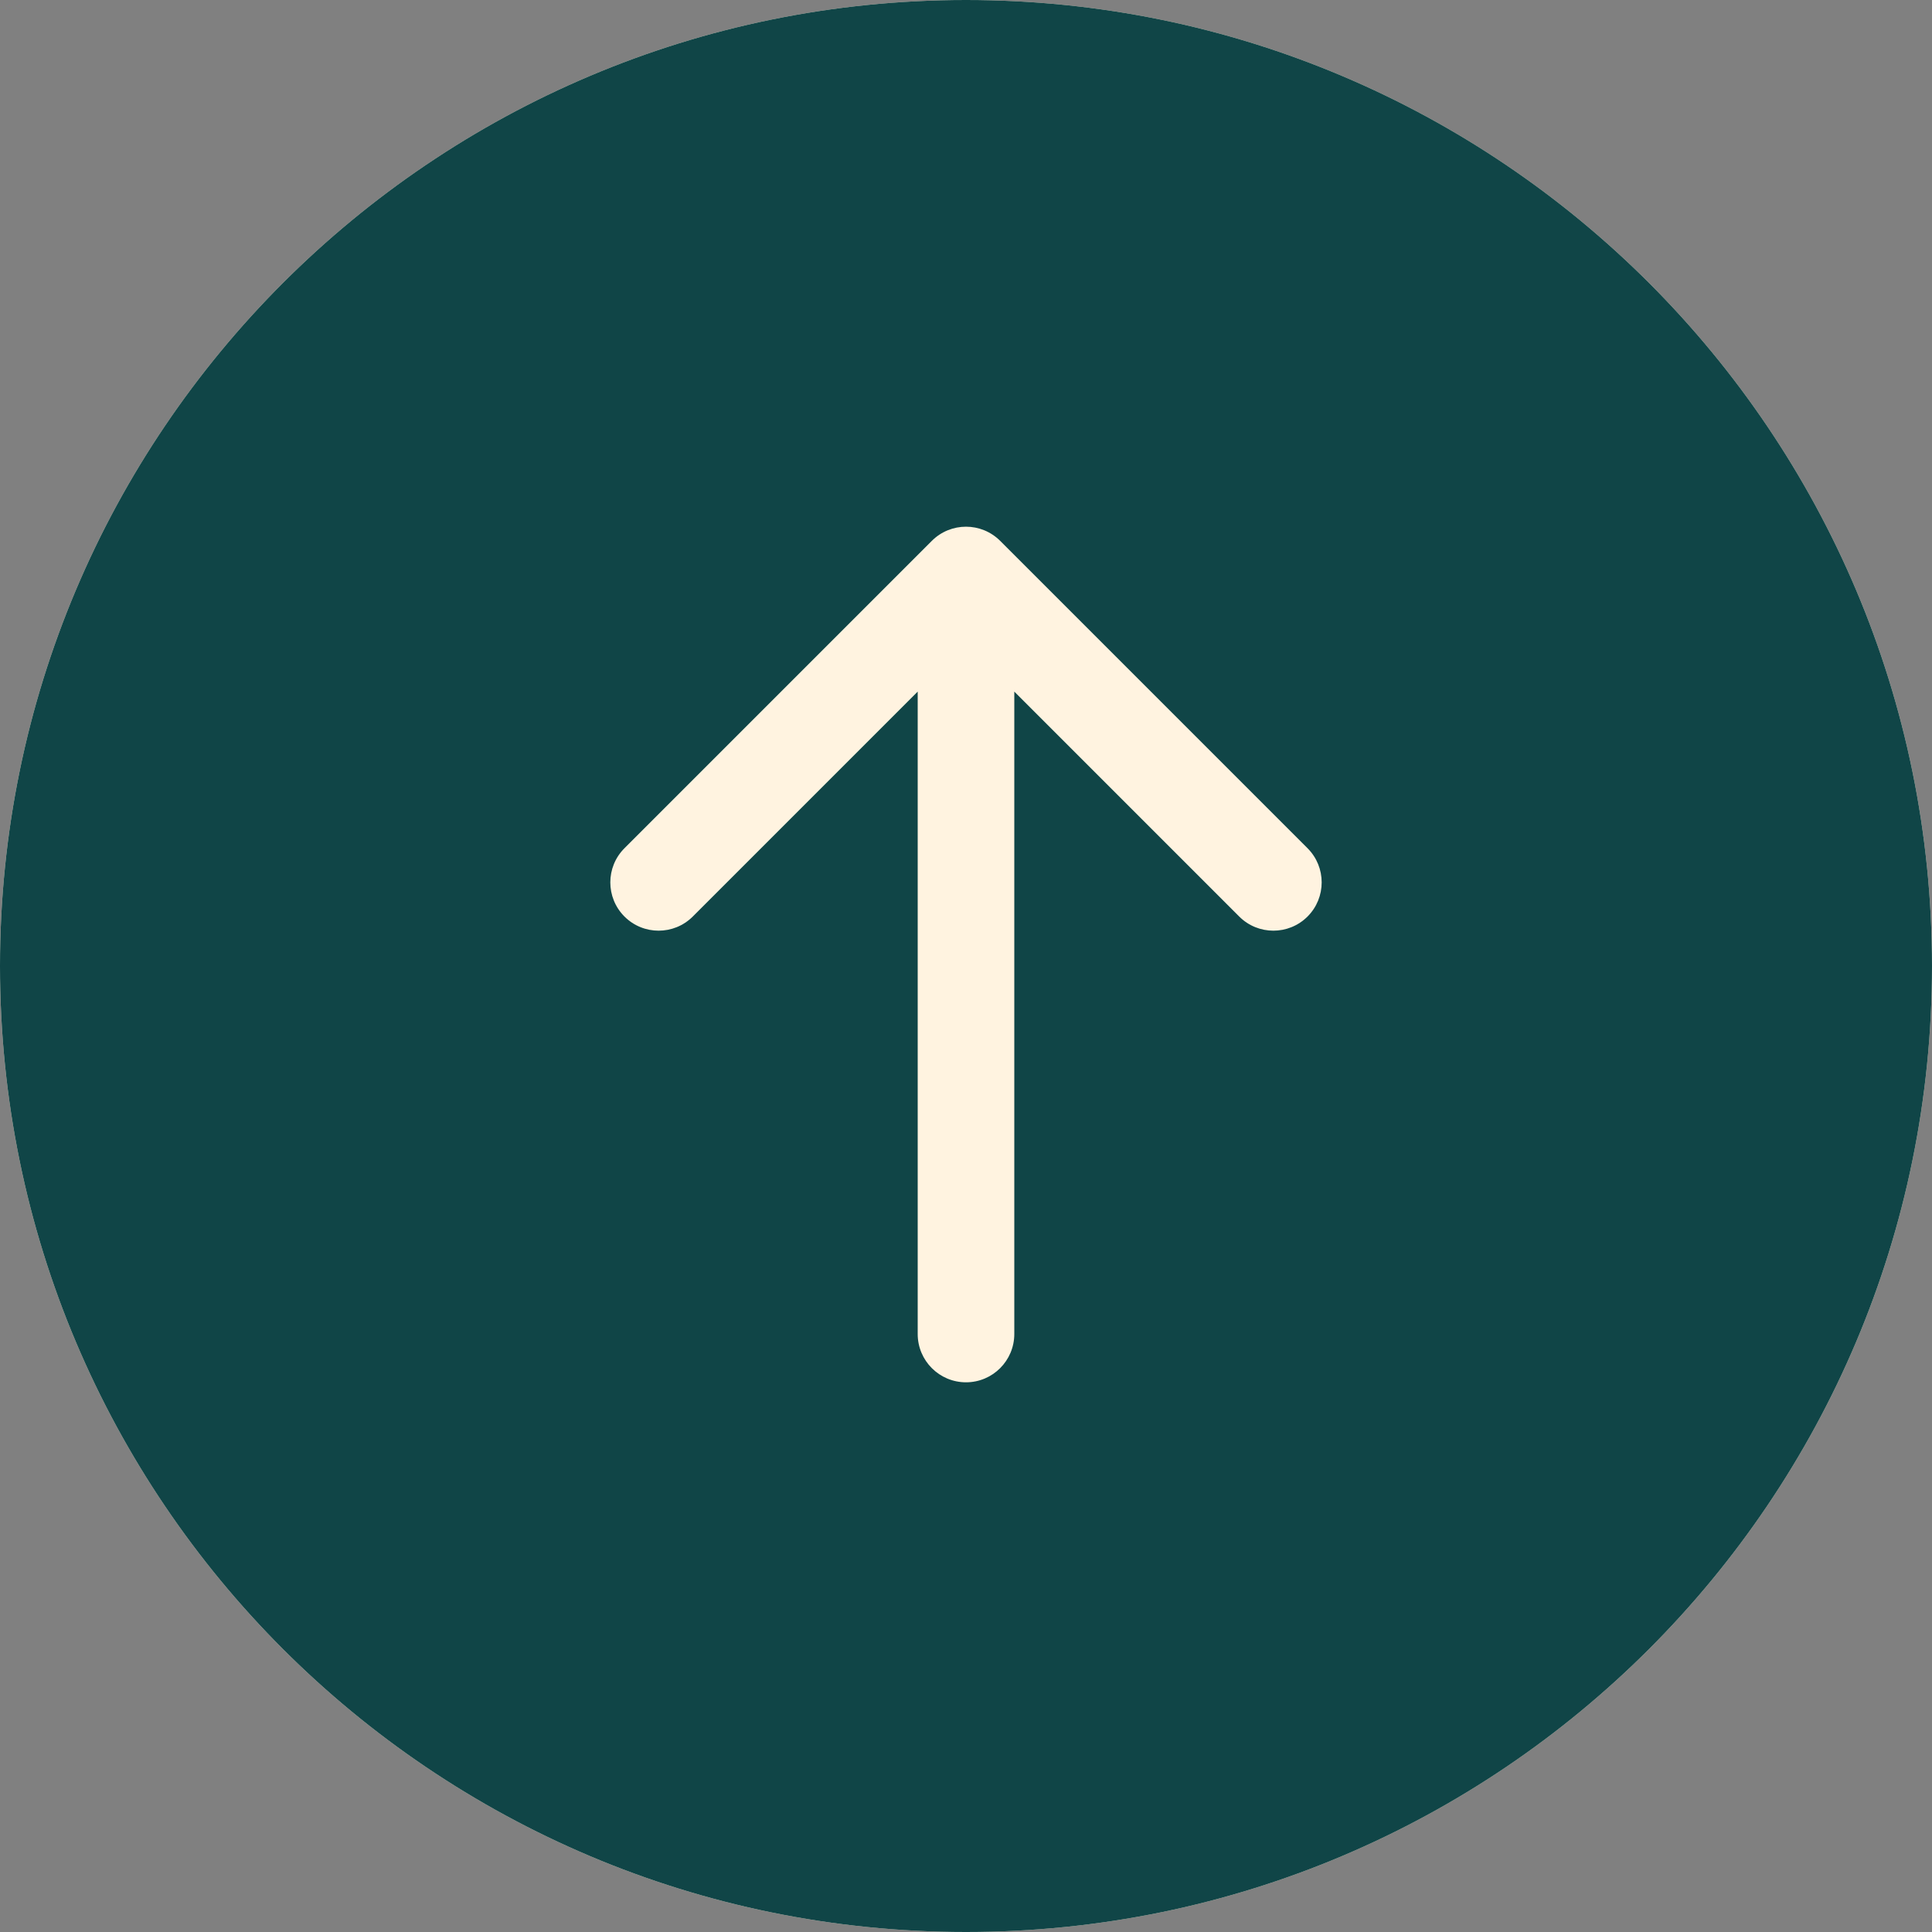 <svg width="100" height="100" viewBox="0 0 100 100" fill="none" xmlns="http://www.w3.org/2000/svg">
<rect x="0" y="0" width="100" height="100" fill="#808080" stroke="none"/>
<path fill-rule="evenodd" clip-rule="evenodd" d="M50 100C77.614 100 100 77.614 100 50C100 22.386 77.614 0 50 0C22.386 0 0 22.386 0 50C0 77.614 22.386 100 50 100Z" fill="#FFF3E0"/>
<path fill-rule="evenodd" clip-rule="evenodd" d="M50 100C77.614 100 100 77.614 100 50C100 22.386 77.614 0 50 0C22.386 0 0 22.386 0 50C0 77.614 22.386 100 50 100ZM67.678 43.904L59.723 35.949L51.768 27.994C50.791 27.018 49.209 27.018 48.232 27.994L32.322 43.904C31.346 44.88 31.346 46.463 32.322 47.44C33.299 48.416 34.882 48.416 35.858 47.44L47.5 35.797V69.048C47.5 70.428 48.619 71.548 50 71.548C51.381 71.548 52.5 70.428 52.5 69.048V35.797L64.142 47.44C65.118 48.416 66.701 48.416 67.678 47.44C68.654 46.463 68.654 44.88 67.678 43.904Z" fill="#104547"/>
</svg>
